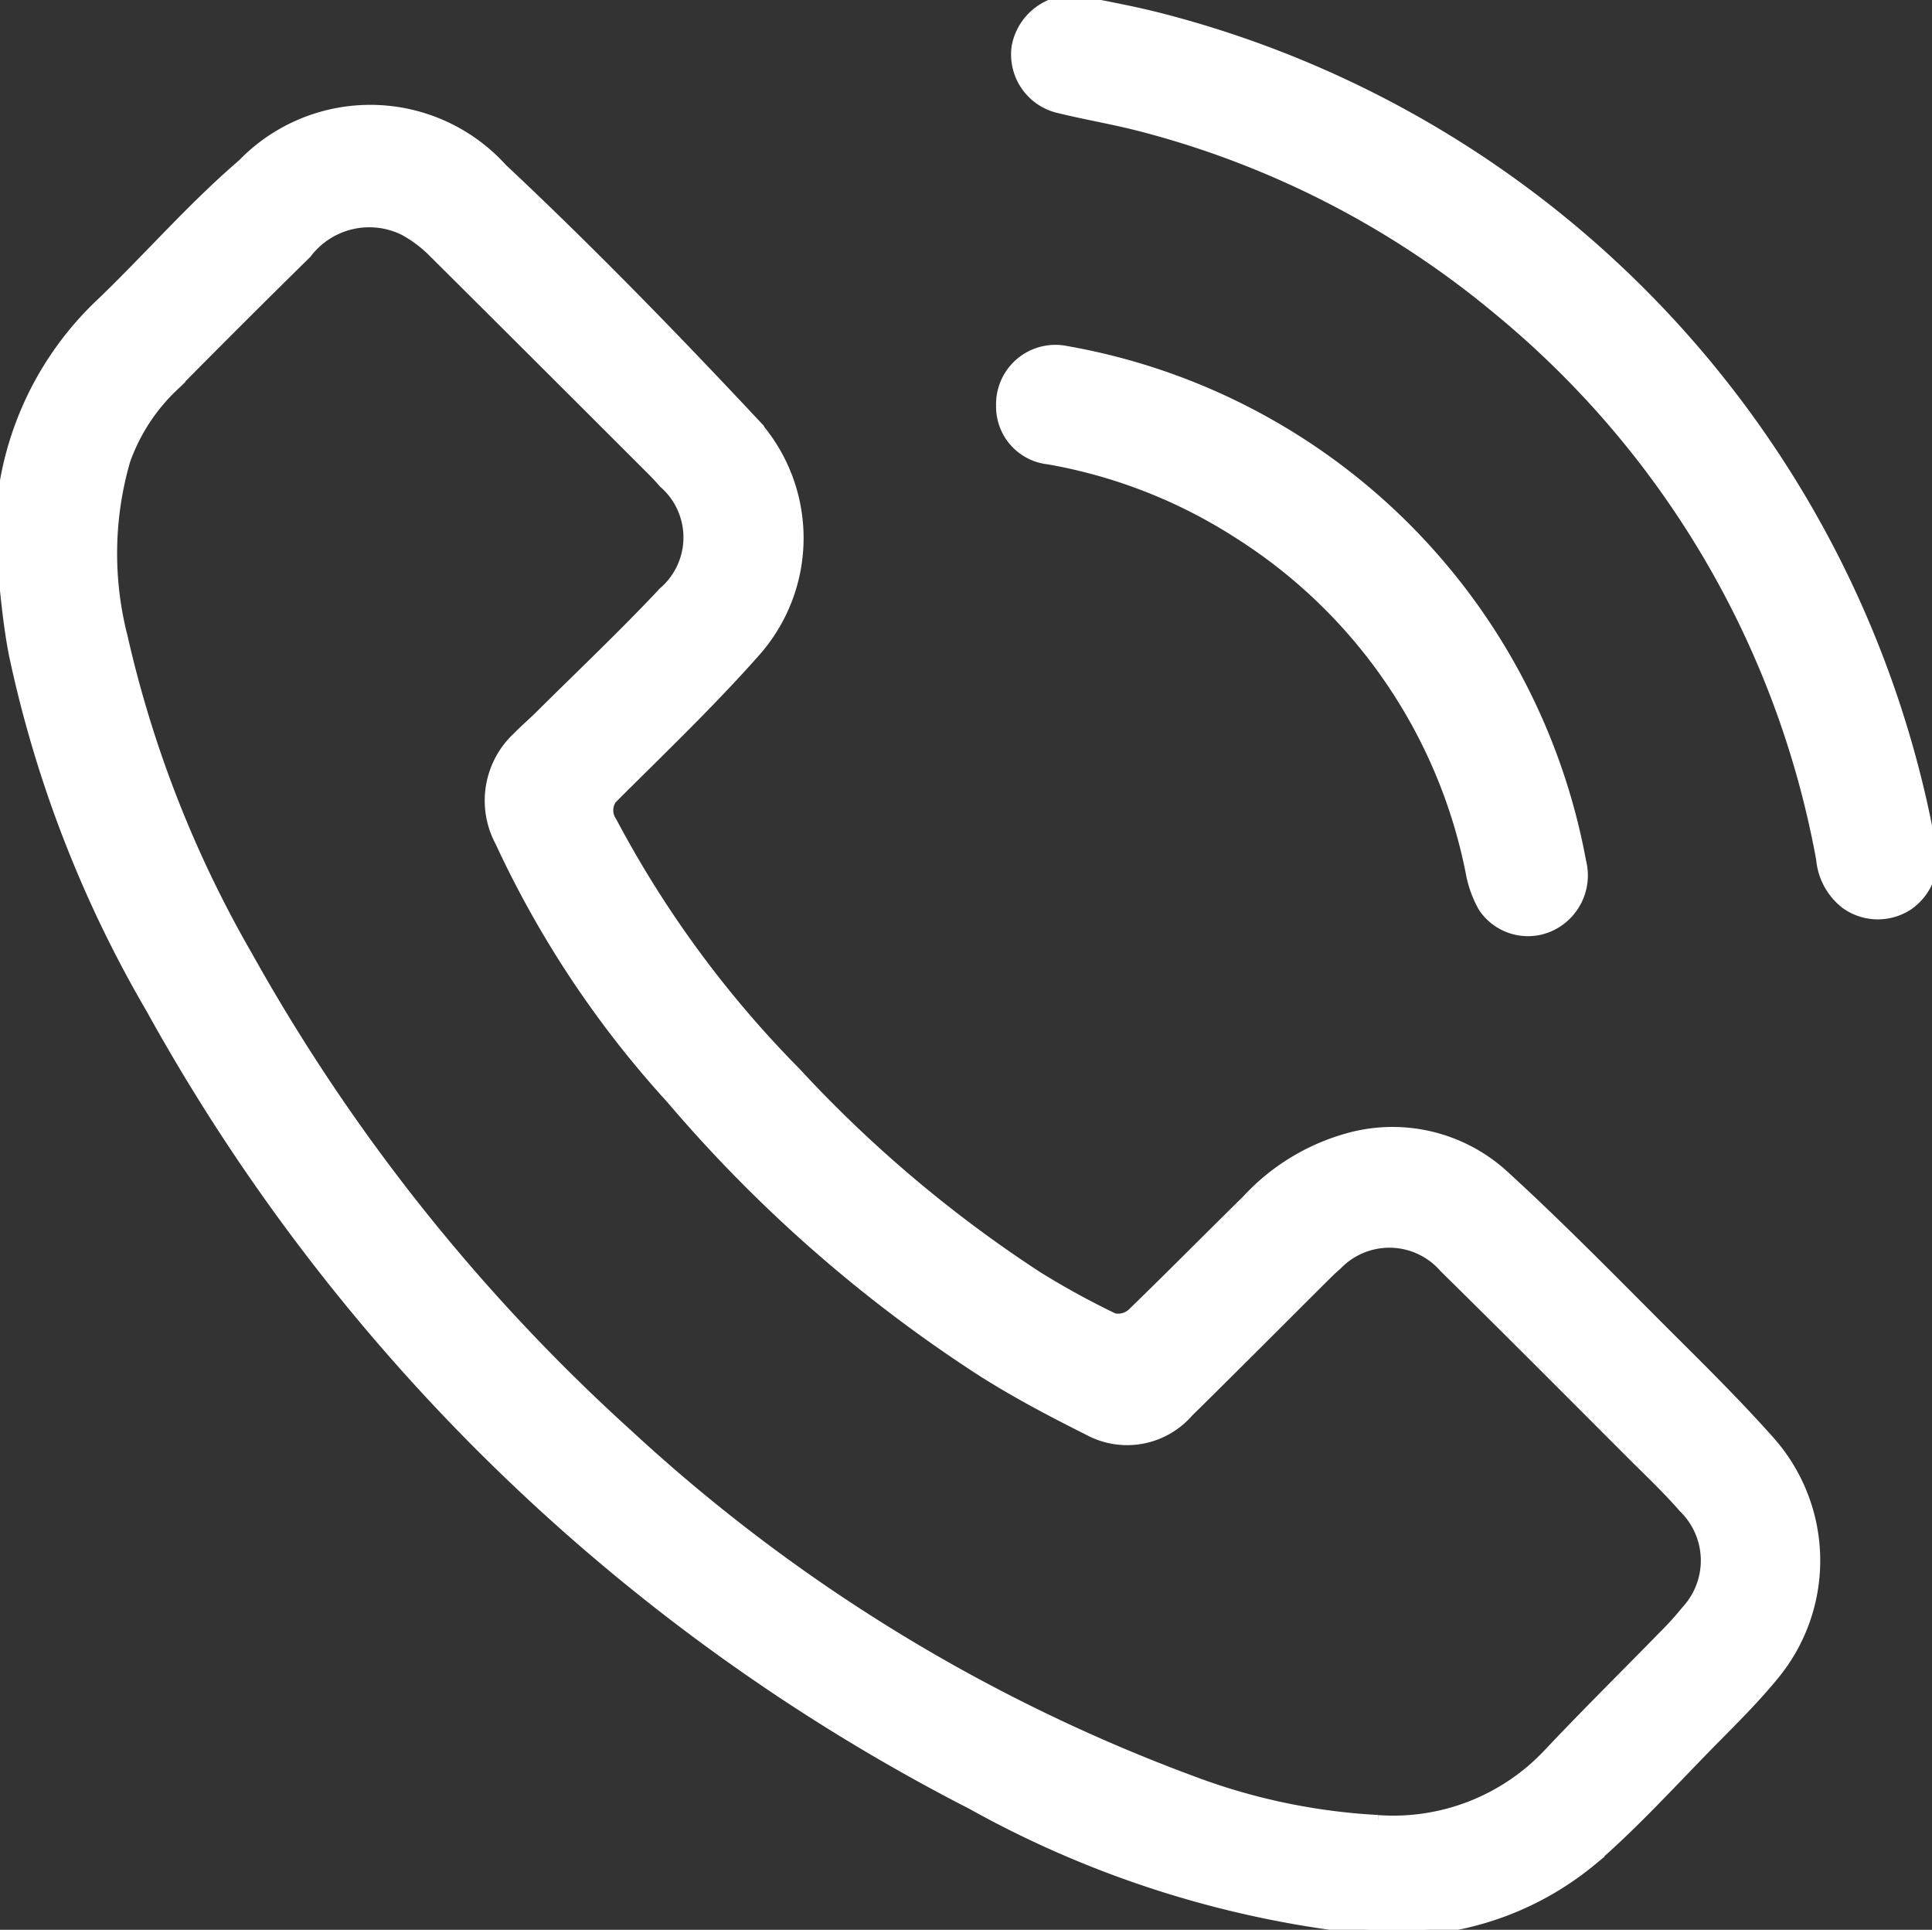 <svg id="Group_1868" data-name="Group 1868" xmlns="http://www.w3.org/2000/svg" xmlns:xlink="http://www.w3.org/1999/xlink" width="39.44" height="39.388" viewBox="0 0 39.44 39.388">
  <rect x="0" y="0" width="39.44" height="39.388" fill="#333333" stroke="none"/>
  <defs>
    <clipPath id="clip-path">
      <rect id="Rectangle_1222" data-name="Rectangle 1222" width="39.44" height="39.388" fill="#fff" stroke="#fff" stroke-width="0.2"/>
    </clipPath>
  </defs>
  <g id="Group_1867" data-name="Group 1867" clip-path="url(#clip-path)">
    <path id="Path_502" data-name="Path 502" d="M0,24.9A6.569,6.569,0,0,1,2.076,19.94c.966-.929,1.851-1.949,2.866-2.82a3.636,3.636,0,0,1,5.312.083c1.767,1.658,3.463,3.4,5.118,5.166A3.505,3.505,0,0,1,15.4,27.1c-.887,1-1.858,1.931-2.807,2.877a.4.4,0,0,0-.1.561,21.754,21.754,0,0,0,3.754,5.112,26.182,26.182,0,0,0,4.931,4.166,16.49,16.49,0,0,0,1.562.857.426.426,0,0,0,.368-.1c.787-.763,1.557-1.543,2.339-2.311A4.416,4.416,0,0,1,27.5,37a3.371,3.371,0,0,1,3.2.751c1.187,1.084,2.31,2.239,3.449,3.375.669.666,1.34,1.333,1.967,2.038a3.675,3.675,0,0,1,.086,4.815c-.376.458-.8.88-1.215,1.3-.826.838-1.618,1.718-2.508,2.483a6.247,6.247,0,0,1-4.812,1.361A21.056,21.056,0,0,1,19.837,50.6,39.984,39.984,0,0,1,3.081,34.36,24.331,24.331,0,0,1,.287,27.153C.138,26.413.093,25.653,0,24.9M28.13,50.915a4.34,4.34,0,0,0,3.476-1.357c.767-.814,1.564-1.6,2.345-2.4a6.188,6.188,0,0,0,.469-.518,1.5,1.5,0,0,0-.053-2.095c-.306-.351-.643-.675-.972-1-1.3-1.3-2.6-2.608-3.914-3.9a1.479,1.479,0,0,0-2.186-.054c-.1.084-.189.174-.28.264-.917.913-1.829,1.831-2.752,2.738a1.66,1.66,0,0,1-2.048.369c-.739-.37-1.474-.757-2.172-1.2A28.953,28.953,0,0,1,13.7,36.2a20.644,20.644,0,0,1-3.492-5.248,1.777,1.777,0,0,1,.359-2.149c.154-.159.323-.3.48-.459.836-.829,1.691-1.64,2.5-2.5a1.465,1.465,0,0,0,0-2.213c-.069-.079-.139-.157-.213-.231Q11.1,21.166,8.854,18.932a2.582,2.582,0,0,0-.61-.461,1.6,1.6,0,0,0-1.984.474q-1.372,1.348-2.723,2.717a3.856,3.856,0,0,0-.979,1.512,6.833,6.833,0,0,0-.052,3.593,23.327,23.327,0,0,0,2.554,6.517,38.372,38.372,0,0,0,7.783,9.779,34.716,34.716,0,0,0,11.52,7.062,12.648,12.648,0,0,0,3.766.788" transform="translate(0 -13.768)" fill="#fff" stroke="#fff" stroke-width="0.2"/>
    <path id="Path_503" data-name="Path 503" d="M149.444,0c.468.1,1.043.2,1.606.34a21.4,21.4,0,0,1,15.814,16.833,1.162,1.162,0,0,1-.438,1.3,1.133,1.133,0,0,1-1.282-.016,1.3,1.3,0,0,1-.507-.922,18.9,18.9,0,0,0-6.575-11.192A18.7,18.7,0,0,0,150.821,2.6c-.573-.153-1.161-.249-1.738-.39a1.128,1.128,0,0,1-.87-1.257A1.167,1.167,0,0,1,149.444,0" transform="translate(-127.462 0.001)" fill="#fff" stroke="#fff" stroke-width="0.2"/>
    <path id="Path_504" data-name="Path 504" d="M146,52.169a1.111,1.111,0,0,1,1.333-1.116,12.97,12.97,0,0,1,10.513,10.426,1.146,1.146,0,0,1-.648,1.329,1.1,1.1,0,0,1-1.357-.4,2.26,2.26,0,0,1-.256-.717,10.613,10.613,0,0,0-4.733-6.9,10.5,10.5,0,0,0-3.879-1.52,1.085,1.085,0,0,1-.973-1.1" transform="translate(-125.566 -43.892)" fill="#fff" stroke="#fff" stroke-width="0.2"/>
  </g>
</svg>
